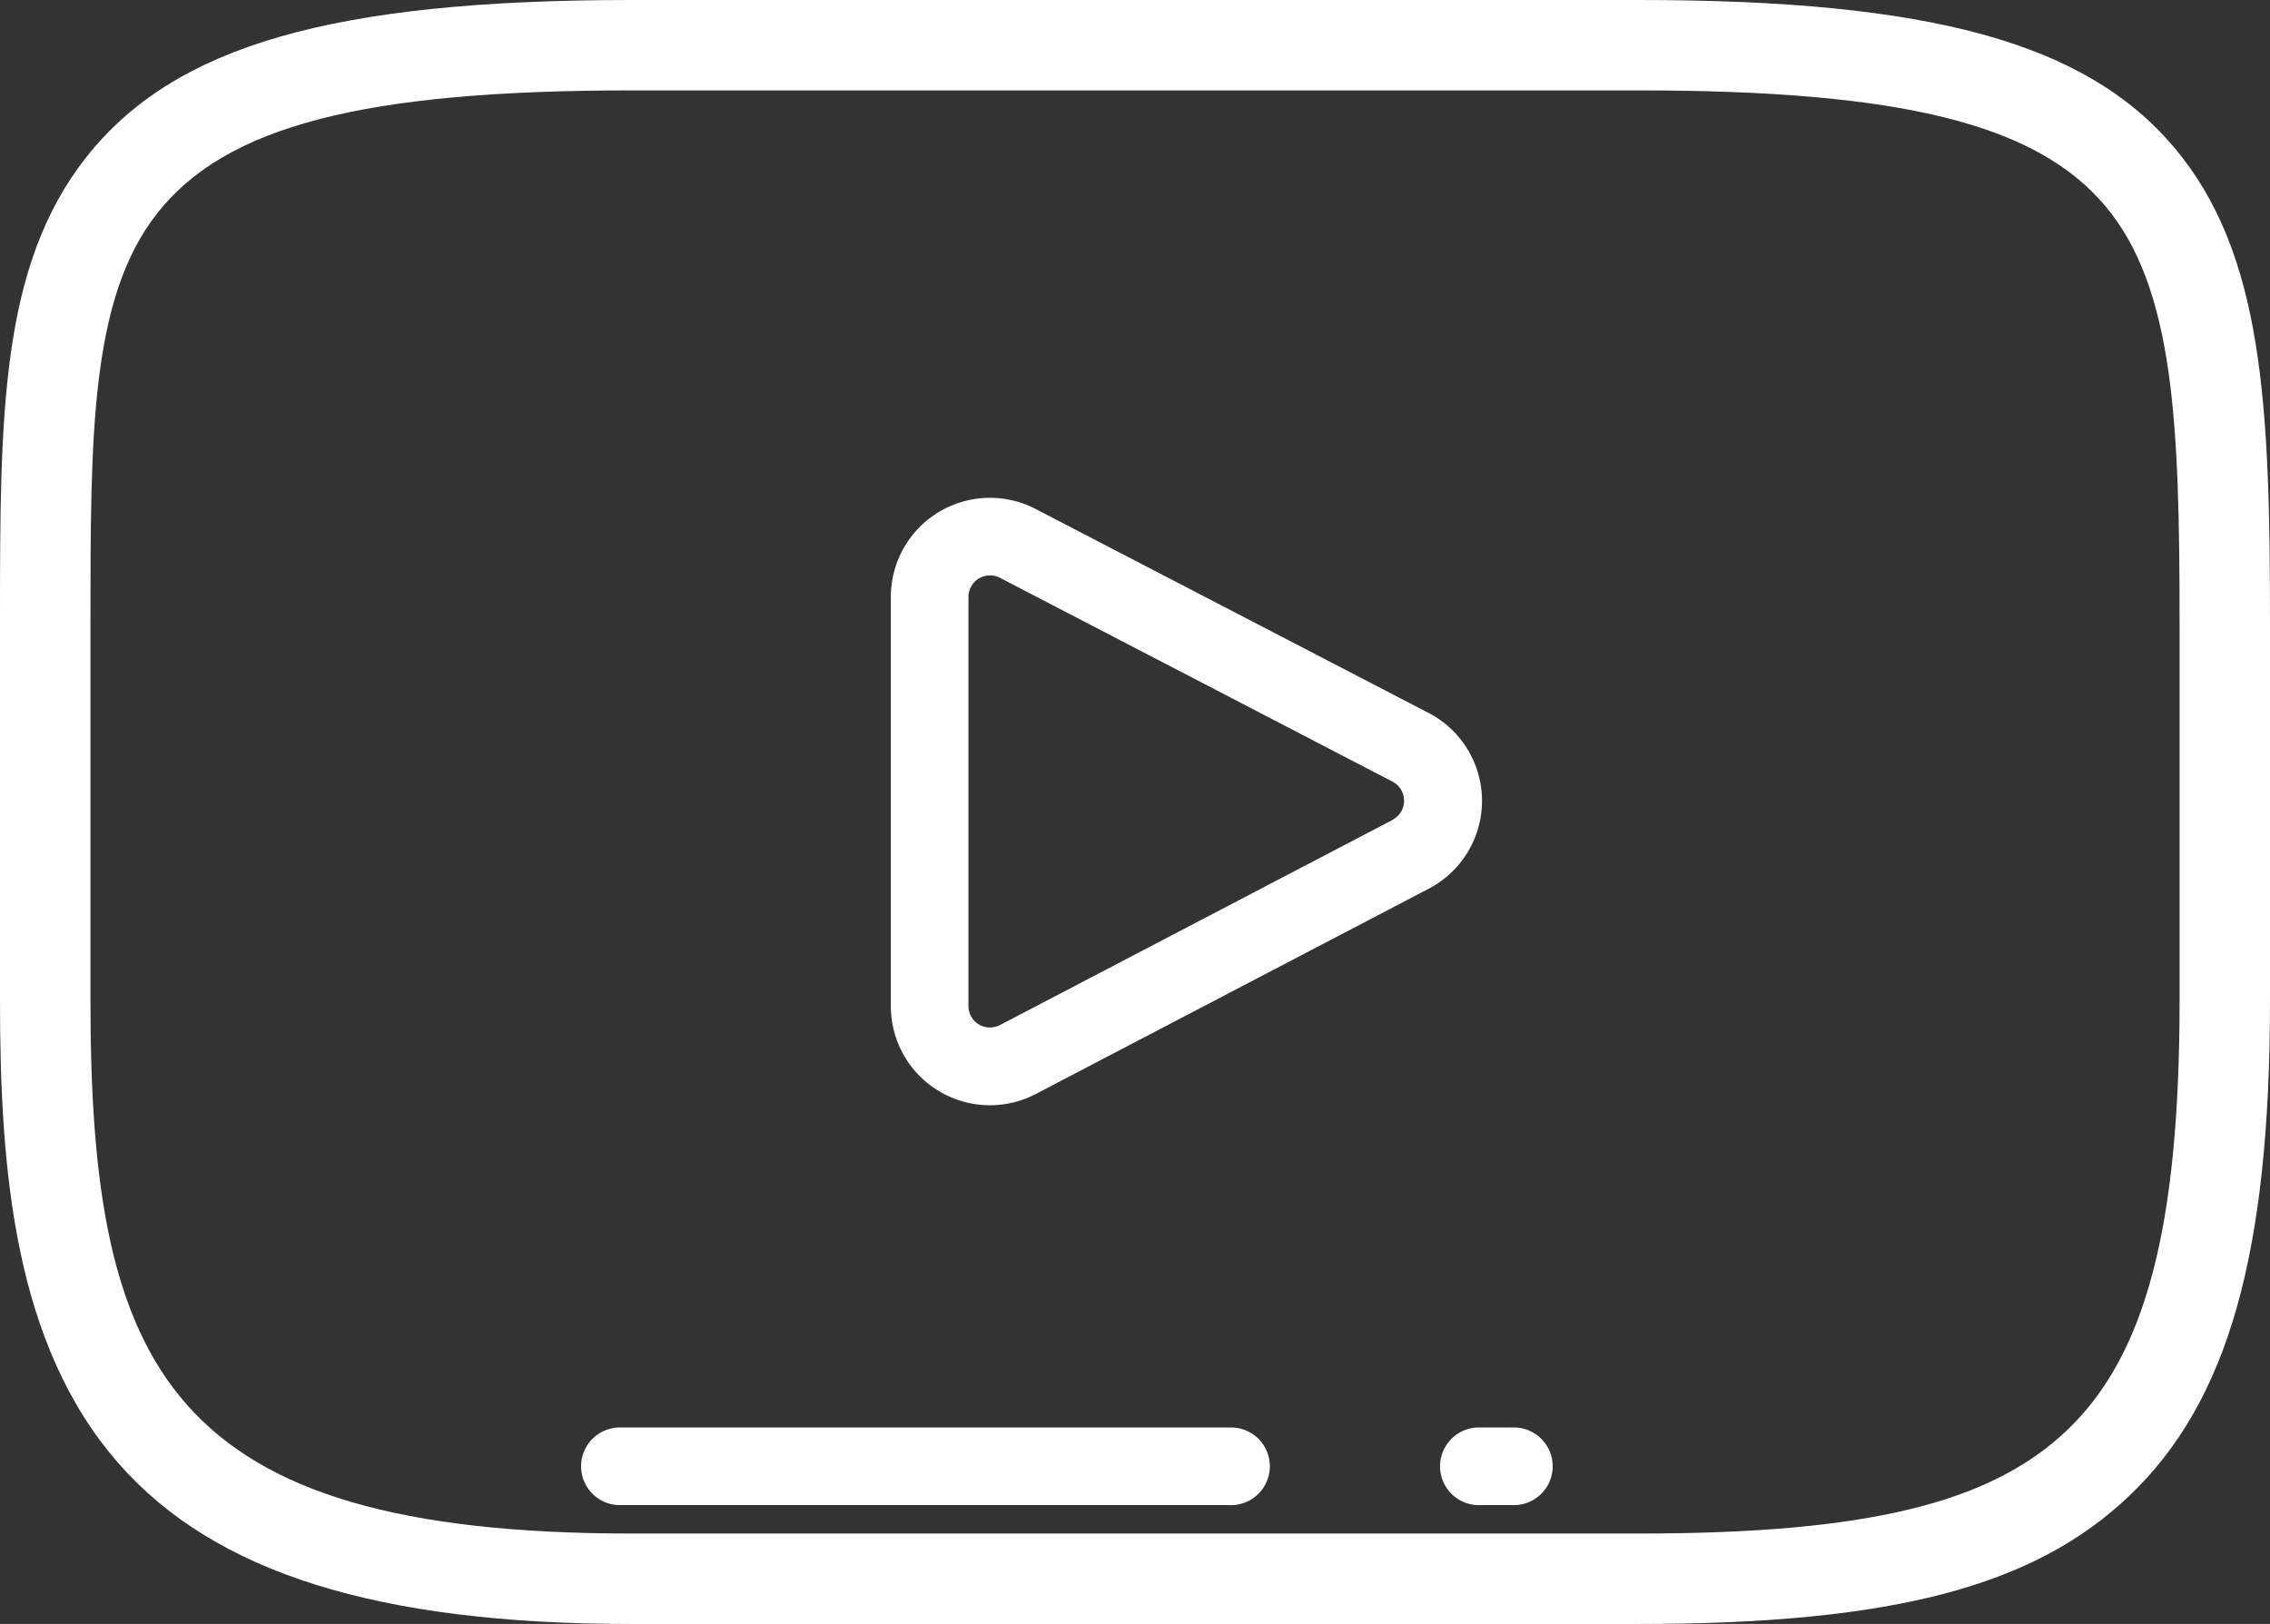 <svg xmlns="http://www.w3.org/2000/svg" width="59.548" height="42.611" viewBox="0 0 59.548 42.611">
  <rect x="0" y="0" width="59.548" height="42.611" fill="#333333" stroke="none"/>
  <g id="Grupo_16205" data-name="Grupo 16205" transform="translate(-21.327)">
    <g id="icon" transform="translate(21.327 0)">
      <path id="Caminho_325" data-name="Caminho 325" d="M57.041,76.693h0c-2.316-2.754-6.39-3.877-14.059-3.877H16.566c-7.853,0-12,1.2-14.307,4.13C0,79.815,0,83.74,0,89.172v9.9c0,4.461.376,9.02,3.108,12.139,2.519,2.877,6.8,4.217,13.458,4.217H42.982c6.649,0,10.384-.978,12.89-3.377,2.577-2.466,3.676-6.347,3.676-12.979v-9.9C59.548,83.434,59.374,79.465,57.041,76.693Zm.135,22.378c0,5.921-.88,9.29-2.944,11.265-2.018,1.931-5.277,2.719-11.25,2.719H16.566c-12.144,0-14.193-4.314-14.193-13.983v-9.9c0-4.955,0-8.535,1.751-10.759,1.8-2.291,5.408-3.225,12.443-3.225H42.982c6.885,0,10.432.878,12.244,3.032h0c1.814,2.156,1.95,5.736,1.95,10.952Z" transform="translate(0 -72.816)" fill="#fff"/>
      <path id="Caminho_326" data-name="Caminho 326" d="M324.23,387.57h-.917a1.019,1.019,0,1,0,0,2.037h.917a1.019,1.019,0,0,0,0-2.037Z" transform="translate(-284.486 -350.114)" fill="#fff"/>
      <path id="Caminho_324" data-name="Caminho 324" d="M203.371,179.743l-10.3-5.348a2.6,2.6,0,0,0-3.8,2.309v10.732a2.6,2.6,0,0,0,3.808,2.306l10.3-5.383a2.6,2.6,0,0,0-.006-4.616Zm-.938,2.81h0l-10.3,5.383a.575.575,0,0,1-.554-.017.569.569,0,0,1-.272-.484V176.7a.566.566,0,0,1,.826-.5l10.3,5.349a.565.565,0,0,1,0,1Z" transform="translate(-165.902 -161.039)" fill="#fff"/>
      <path id="Caminho_327" data-name="Caminho 327" d="M138.483,387.57H122.39a1.019,1.019,0,0,0,0,2.037h16.093a1.019,1.019,0,0,0,0-2.037Z" transform="translate(-106.159 -350.114)" fill="#fff"/>
    </g>
  </g>
</svg>
